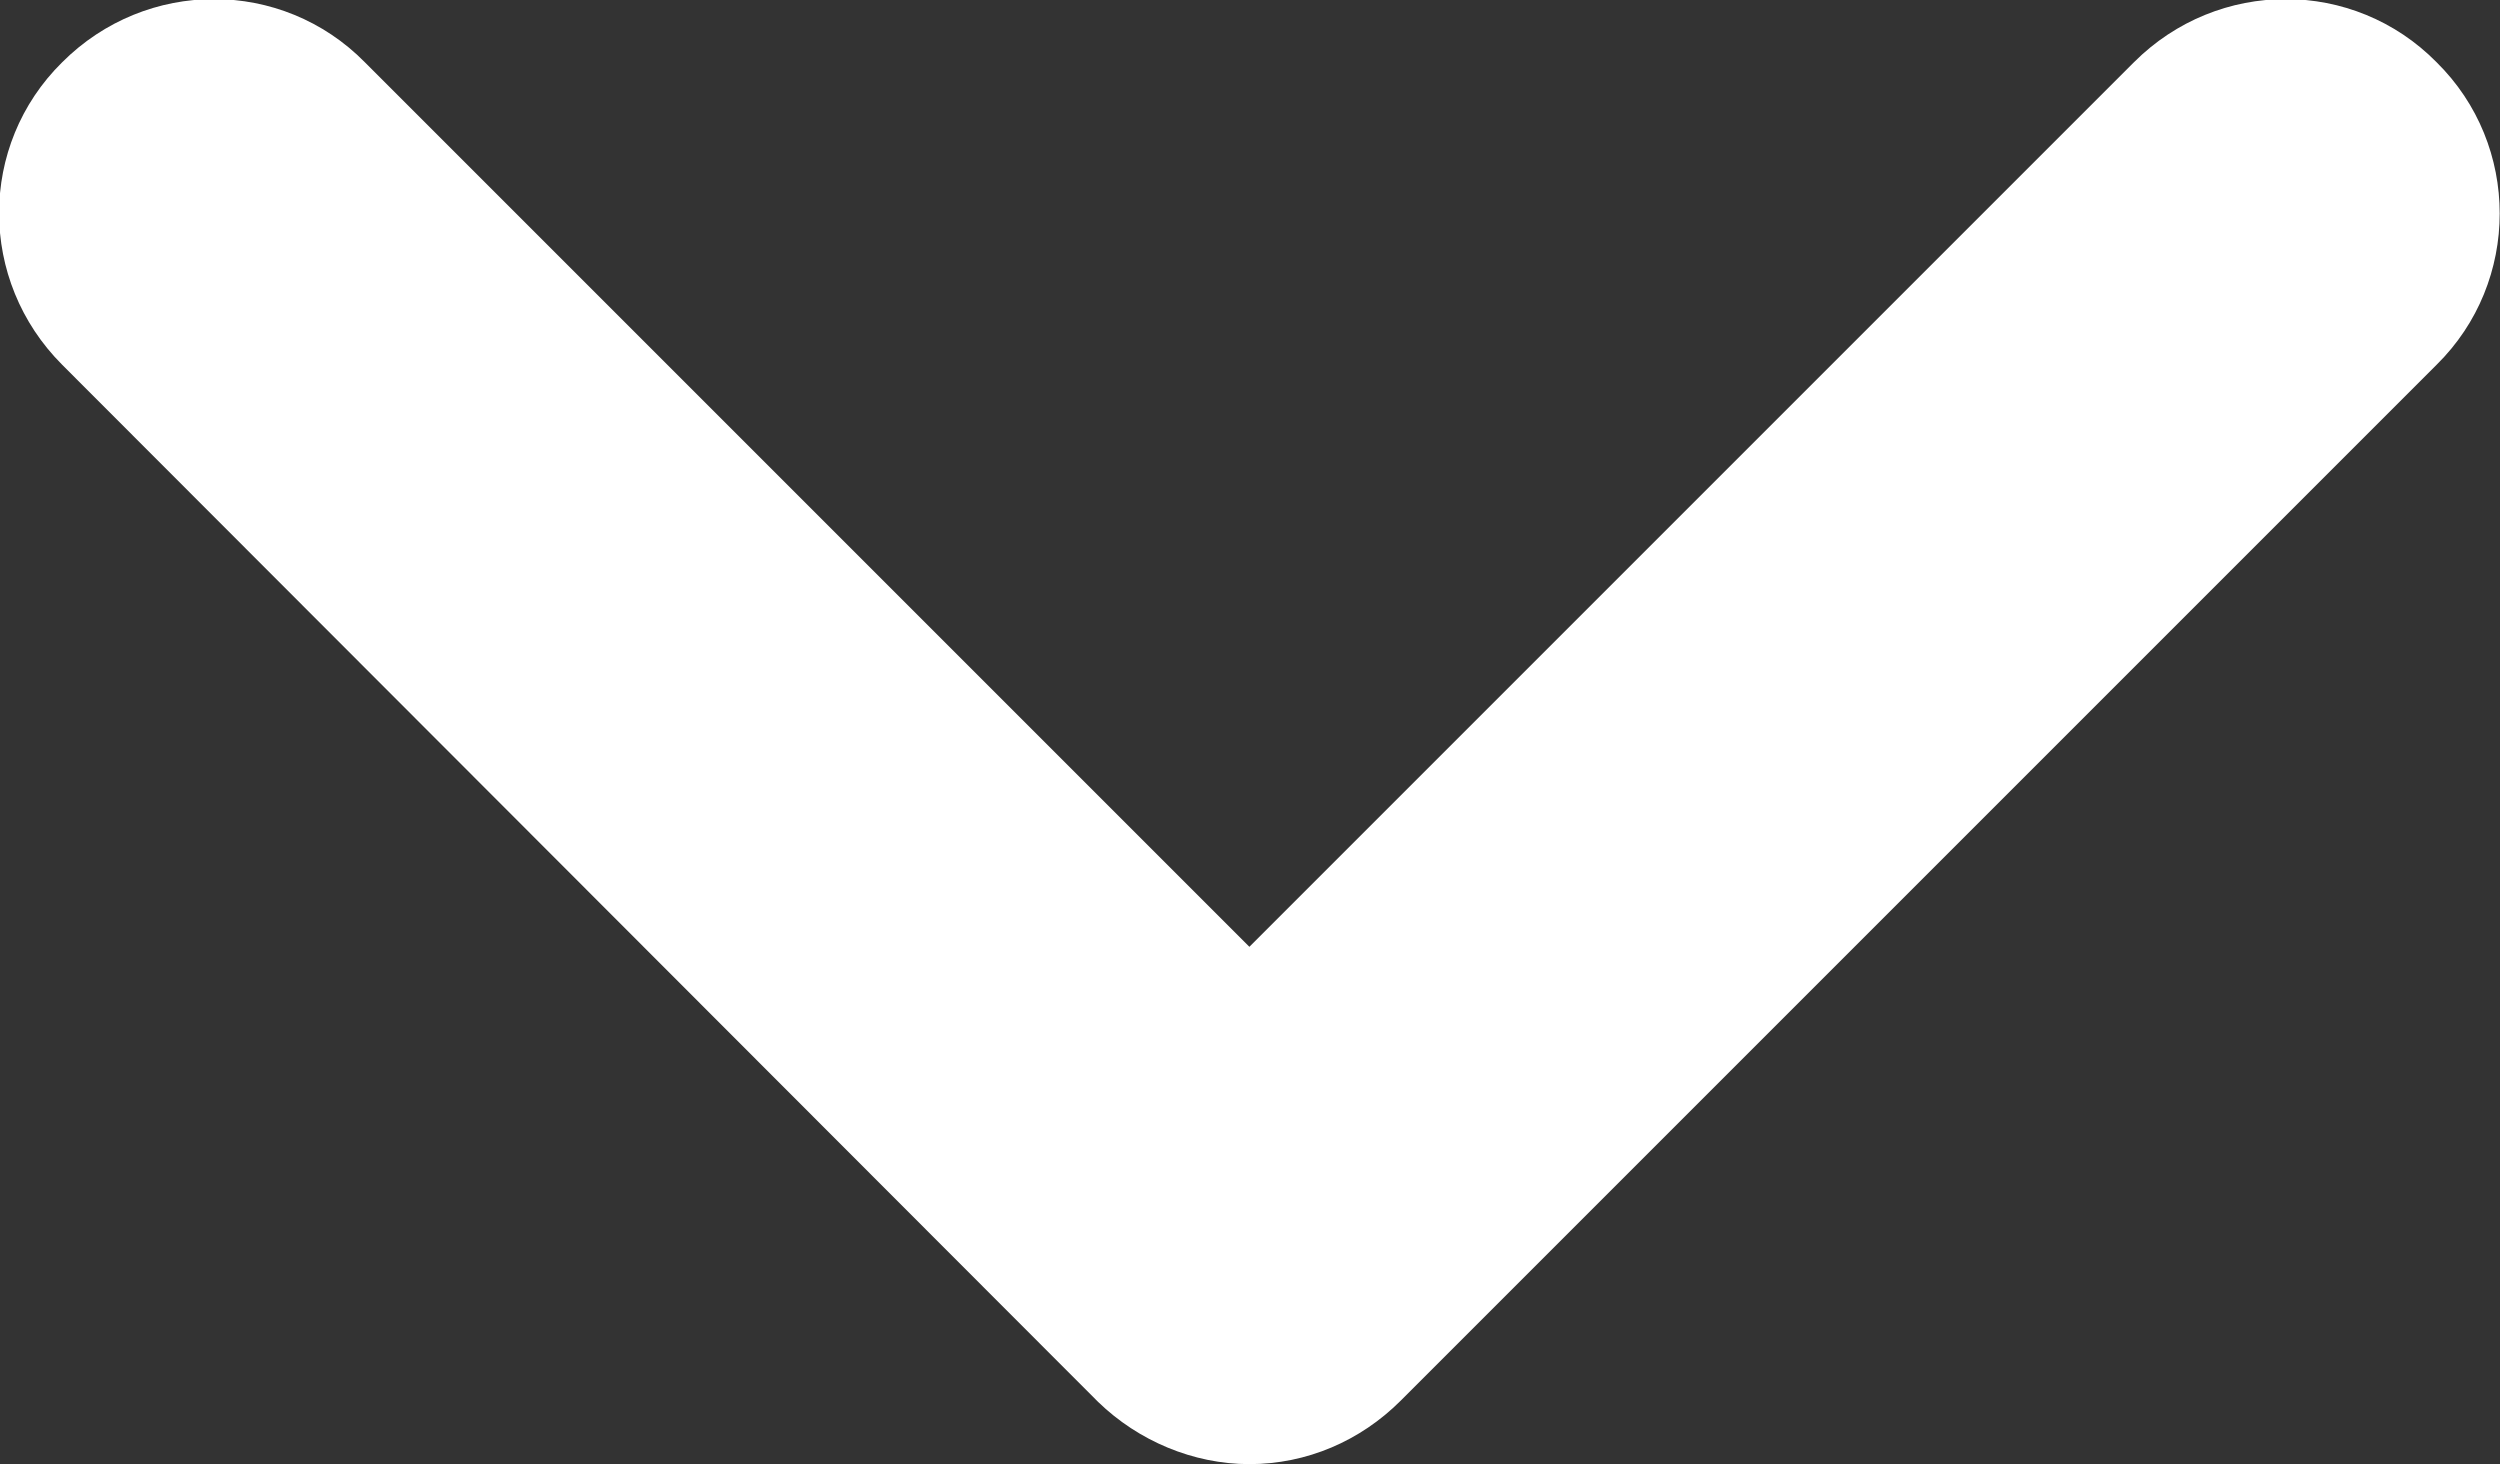 <?xml version="1.0" encoding="utf-8"?>
<!-- Generator: Adobe Illustrator 23.0.1, SVG Export Plug-In . SVG Version: 6.00 Build 0)  -->
<svg version="1.1" id="Capa_1" xmlns="http://www.w3.org/2000/svg" xmlns:xlink="http://www.w3.org/1999/xlink" x="0px" y="0px"
	 viewBox="0 0 20.49 12" style="enable-background:new 0 0 20.49 12;" xml:space="preserve">
<rect x="0" y="0" width="20.49" height="12" fill="#333333" stroke="none"/>
<style type="text/css">
	.st0{fill:#FFFFFF;}
</style>
<g>
	<path class="st0" d="M10.24,12C9.78,12,9.33,11.81,9,11.49L0.51,2.99c-0.69-0.69-0.69-1.8,0-2.48c0.69-0.69,1.8-0.69,2.48,0
		l7.25,7.25l7.25-7.25c0.69-0.69,1.8-0.69,2.48,0c0.69,0.68,0.69,1.8,0,2.48l-8.49,8.49C11.15,11.81,10.71,12,10.24,12L10.24,12z"/>
</g>
</svg>
